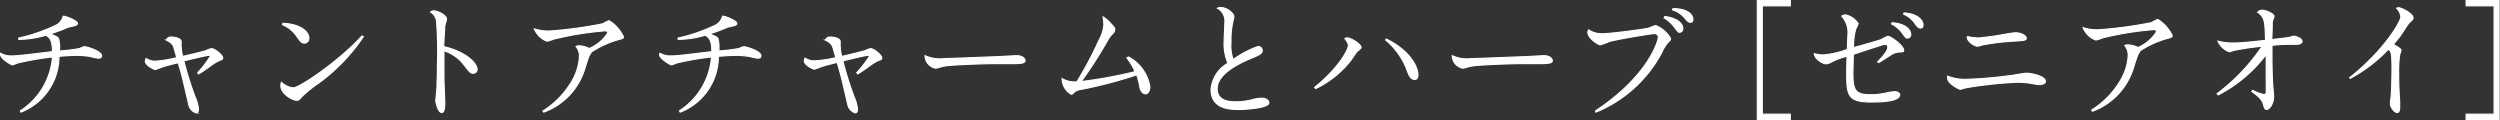 <svg xmlns="http://www.w3.org/2000/svg" viewBox="0 0 303.47 14.57"><rect x="0" y="0" width="303.47" height="14.57" fill="#333333" stroke="none"/><defs><style>.cls-1{fill:#fff;stroke:#fff;stroke-miterlimit:10;stroke-width:0.14px;}</style></defs><g id="レイヤー_2" data-name="レイヤー 2"><g id="レイヤー_1-2" data-name="レイヤー 1"><path class="cls-1" d="M2.48,13.45A8.52,8.52,0,0,0,6.37,6.91a36.28,36.28,0,0,0-4,.68c-.14,0-.74.28-.87.28S.07,7.13.07,6.63a.47.47,0,0,1,0-.16,2.48,2.48,0,0,0,1.3.32c.74,0,1.8-.13,5-.52,0-1.46-.37-1.73-.79-2a11.86,11.86,0,0,1-3.3.51l0-.16a20.58,20.58,0,0,0,4.39-1.5,1.69,1.69,0,0,0,1-1.15c.42,0,1.73.59,1.73.85s-.24.27-1,.45a3.93,3.93,0,0,0-.67.26c-.62.25-1.18.43-1.63.58.8.36.89.39,1,.55a4,4,0,0,1,.11,1.53,21.21,21.21,0,0,0,2.46-.3c.41-.2.47-.21.66-.21s2,.51,2,1.1c0,.19-.15.28-.37.28s-1-.2-1.16-.23a10.45,10.45,0,0,0-1.44-.11c-.67,0-1.64.06-2.2.12a7.24,7.24,0,0,1-4.63,6.77Z"/><path class="cls-1" d="M24,8.83a13.31,13.31,0,0,0,1.54-2c0-.06-.07-.12-.17-.12-.3,0-2.45.53-3.06.68a41.42,41.42,0,0,0,1.37,4.37,4.9,4.9,0,0,1,.41,1.47c0,.34-.12.47-.28.47a1.34,1.34,0,0,1-.91-1.07c-.14-.56-.71-3.08-.86-3.59C22,8.8,21.73,8,21.64,7.61c-.43.1-1.53.38-1.81.48s-.94.35-1,.35-1.18-.48-1.18-1a1,1,0,0,1,.09-.34,2,2,0,0,0,1.09.33A14.35,14.35,0,0,0,21.46,7c-.22-.78-.32-1.18-.42-1.41s-.33-.47-.84-.72a.57.57,0,0,1,.59-.37c.29,0,1.2.1,1.2.57a6.06,6.06,0,0,0,.18,1.78c.46-.1,2.52-.59,2.81-.69a4.32,4.32,0,0,1,.68-.26c.4,0,1.37.77,1.37,1.13,0,.18-.06.19-.58.39a7.86,7.86,0,0,0-1,.66c-.52.37-.92.65-1.34.89Z"/><path class="cls-1" d="M44.1,4.46a22.61,22.61,0,0,1-5.41,5.62,14.76,14.76,0,0,0-2,1.6c-.38.43-.43.49-.66.49-.59,0-1.94-.84-1.94-1.75a1.32,1.32,0,0,1,.07-.42,2.58,2.58,0,0,0,1.43.67c.76,0,5.55-3.23,8.35-6.3ZM34.35,2.83c2.25.11,3.14,1.08,3.14,1.79a.55.55,0,0,1-.52.61c-.37,0-.48-.17-1.07-1A3.82,3.82,0,0,0,34.29,3Z"/><path class="cls-1" d="M57.91,8.43a.45.45,0,0,1-.47.46c-.33,0-.41-.11-1.16-1.08a4.91,4.91,0,0,0-2.39-1.65c0,1.86,0,2.37,0,3.36,0,.47.1,2.56.1,3,0,.81-.15,1.14-.36,1.14-.47,0-.73-1.29-.73-1.42s.13-1.33.14-1.58c0-.62.06-1.38.06-2.87A48.78,48.78,0,0,0,53,2.66a1.49,1.49,0,0,0-.72-1.19.47.47,0,0,1,.36-.15c.48,0,1.56.51,1.56,1,0,.13-.19.71-.21.83,0,.39-.11,1.75-.13,2.51C56.44,6.25,57.91,7.61,57.91,8.43Z"/><path class="cls-1" d="M65.91,13.48a10.7,10.7,0,0,0,3.65-3.87,6.7,6.7,0,0,0,.78-2.75,1.79,1.79,0,0,0-.41-1.21.68.68,0,0,1,.37-.09,3,3,0,0,1,1.23.33A5,5,0,0,0,73.78,4c0-.22-.22-.26-.33-.26a38.93,38.93,0,0,0-6.2,1,6.75,6.75,0,0,1-.84.26,2.64,2.64,0,0,1-1.54-1.49,5.82,5.82,0,0,0,1.82.26,51.56,51.56,0,0,0,6.48-.88,6,6,0,0,1,.76-.38,4.6,4.6,0,0,1,1.74,1.94c0,.19,0,.2-.49.33A11.79,11.79,0,0,0,71.8,6.3c-.06.1-.3.48-.33.57-.1.25-.47,1.42-.54,1.65A8.1,8.1,0,0,1,66,13.61Z"/><path class="cls-1" d="M82.48,13.45a8.52,8.52,0,0,0,3.89-6.54,36.28,36.28,0,0,0-4,.68c-.14,0-.74.28-.87.28s-1.43-.74-1.43-1.24a.33.33,0,0,1,.05-.16,2.42,2.42,0,0,0,1.29.32c.74,0,1.8-.13,5-.52,0-1.46-.37-1.73-.79-2a11.86,11.86,0,0,1-3.3.51l0-.16a20.58,20.58,0,0,0,4.39-1.5,1.69,1.69,0,0,0,1-1.15c.42,0,1.73.59,1.73.85s-.24.27-1,.45a3.93,3.93,0,0,0-.67.26c-.62.25-1.18.43-1.63.58.8.36.89.39,1,.55a4,4,0,0,1,.11,1.53,21.21,21.21,0,0,0,2.46-.3c.41-.2.47-.21.66-.21s2,.51,2,1.1c0,.19-.15.28-.37.28s-1-.2-1.16-.23a10.45,10.45,0,0,0-1.44-.11c-.67,0-1.64.06-2.2.12a7.24,7.24,0,0,1-4.63,6.77Z"/><path class="cls-1" d="M104,8.83a13.31,13.31,0,0,0,1.54-2c0-.06-.07-.12-.17-.12-.3,0-2.45.53-3.06.68a41.42,41.42,0,0,0,1.37,4.37,4.9,4.9,0,0,1,.41,1.47c0,.34-.12.47-.28.47a1.34,1.34,0,0,1-.91-1.07c-.14-.56-.71-3.08-.86-3.59-.07-.28-.32-1.12-.41-1.47-.43.1-1.53.38-1.81.48s-.94.35-1,.35-1.18-.48-1.18-1a1,1,0,0,1,.09-.34,2,2,0,0,0,1.09.33A14.35,14.35,0,0,0,101.46,7c-.22-.78-.32-1.18-.42-1.41s-.33-.47-.84-.72a.57.57,0,0,1,.59-.37c.29,0,1.2.1,1.2.57a6.06,6.06,0,0,0,.18,1.78c.46-.1,2.52-.59,2.81-.69a4.32,4.32,0,0,1,.68-.26c.4,0,1.37.77,1.37,1.13,0,.18-.06.19-.58.39a7.86,7.86,0,0,0-1,.66c-.52.37-.92.65-1.34.89Z"/><path class="cls-1" d="M114.65,7.11c.79,0,5.15-.19,6.11-.22.42,0,2.29-.13,2.67-.13.7,0,1,.37,1,.61s-.34.35-1.28.35l-2.19,0c-1.73,0-5.76.16-6.36.31-.17,0-.87.25-1,.25a1.57,1.57,0,0,1-1.31-1.52A4.29,4.29,0,0,0,114.65,7.11Z"/><path class="cls-1" d="M137,6.92a5,5,0,0,1,2.58,3.62c0,.41-.19.85-.53.85s-.6-.4-.66-.7a10.17,10.17,0,0,0-.4-1.61,54.54,54.54,0,0,1-6.75,1.77,1.6,1.6,0,0,0-.75.26c-.32.3-.37.34-.43.34a2.19,2.19,0,0,1-1.13-1.9,3,3,0,0,0,1.8.38,46.93,46.93,0,0,0,2.69-5.07A4.65,4.65,0,0,0,134,3a8.25,8.25,0,0,0-.09-.94,4.06,4.06,0,0,1,1,.89c.25.25.41.41.41.64a.76.76,0,0,1-.24.48,3.18,3.18,0,0,0-.63.83,53.65,53.65,0,0,1-3.21,5,54.34,54.34,0,0,0,6.55-1.2,8.1,8.1,0,0,0-1-1.68Z"/><path class="cls-1" d="M152.69,5.65a.49.49,0,0,1,.53.47c0,.33-.2.49-1.31.94-1.81.75-4.16,2-4.16,3.7,0,1.56,1.56,1.6,2.28,1.6a7.65,7.65,0,0,0,1.87-.23,5.17,5.17,0,0,1,1.19-.21c.64,0,.93.28.93.55,0,.67-3,.82-3.62.82-1.19,0-3.39-.1-3.39-2.43a4,4,0,0,1,2.05-3.18,6.13,6.13,0,0,1-.47-2.49c0-.38.09-2.07.09-2.42A1.76,1.76,0,0,0,147.79,1a.84.84,0,0,1,.37-.09c.77,0,1.62.71,1.62,1.11,0,.13-.15.67-.16.78a10.37,10.37,0,0,0-.19,2.32,5.11,5.11,0,0,0,.26,2.12A11.72,11.72,0,0,1,152.69,5.65Z"/><path class="cls-1" d="M159.59,10.6c2.75-2.2,4.09-4.47,4.09-5.11,0-.14-.06-.34-.42-.8a.43.43,0,0,1,.28-.09c.47,0,1.68.78,1.68,1.17,0,.11-.46.44-.52.51s-.59.84-.69,1a12,12,0,0,1-4.3,3.47Zm8.69-5.86c3,1.47,3.84,3.5,3.84,4.3,0,.42-.12.6-.39.6-.51,0-.7-.49-1-1.31a8.81,8.81,0,0,0-2.53-3.48Z"/><path class="cls-1" d="M178.65,7.11c.79,0,5.15-.19,6.11-.22.42,0,2.29-.13,2.67-.13.7,0,1,.37,1,.61s-.34.35-1.28.35l-2.19,0c-1.73,0-5.76.16-6.36.31-.17,0-.87.25-1,.25a1.57,1.57,0,0,1-1.31-1.52A4.29,4.29,0,0,0,178.65,7.11Z"/><path class="cls-1" d="M193.69,13.45c6.45-4.25,7.61-8.54,7.61-8.9a.44.44,0,0,0-.46-.48c-.31,0-4.72.71-5.58,1a8.2,8.2,0,0,1-1,.37c-.26,0-1.51-.82-1.51-1.49a.62.62,0,0,1,.09-.32,2.91,2.91,0,0,0,1.58.47c1.08,0,4.71-.49,5.5-.64.18,0,.91-.35,1.07-.35a3.54,3.54,0,0,1,1.79,1.56c0,.2-.09.28-.36.53a5,5,0,0,0-.69,1.15,15.86,15.86,0,0,1-8,7.26ZM202.08,2c2.16.31,2.19,1.29,2.19,1.48a.41.41,0,0,1-.37.44c-.18,0-.22-.06-.6-.57A4.35,4.35,0,0,0,202,2.17Zm1-.95c2.12,0,2.42,1,2.42,1.26s-.08.39-.32.39-.38-.17-.66-.5a3,3,0,0,0-1.49-1Z"/><path class="cls-1" d="M213.92,13.86h3.4v.64h-4V.07h4V.71h-3.4Z"/><path class="cls-1" d="M227.93,7.51c.52-.54,1.23-1.32,1.23-1.76,0-.07,0-.37-.28-.37a3.17,3.17,0,0,0-.86.22c-1.31.41-2.41.77-3.05,1,0,.36-.05,2-.05,2.29,0,2,.26,2.61,2.09,2.61a8.34,8.34,0,0,0,2.16-.26,6.47,6.47,0,0,1,.86-.11c.31,0,.57.18.57.37,0,.88-2.68.88-3.43.88-2.74,0-3-.7-3-3.32,0-.27,0-1.2.05-2.24a9.13,9.13,0,0,0-1.58.54c-.59.31-.74.38-1.06.38s-1.36-.64-1.34-1.23a3.81,3.81,0,0,0,1.06.16A11.05,11.05,0,0,0,224.25,6c0-.57.06-1.66.06-1.73a2.93,2.93,0,0,0-.74-2.31.9.9,0,0,1,.47-.15,2.45,2.45,0,0,1,1.52,1.06,4.93,4.93,0,0,1-.3.66A7.86,7.86,0,0,0,225,5.78c.5-.13,3.17-.87,3.42-1a4.64,4.64,0,0,1,.74-.37c.38,0,1.92,1.15,1.92,1.68,0,.19,0,.19-.64.23a2,2,0,0,0-.95.37l-1.42.9Zm1.76-4.75c2.24.19,2.25,1.35,2.25,1.41a.42.42,0,0,1-.36.45c-.18,0-.23,0-.62-.55a3.66,3.66,0,0,0-1.35-1.17Zm1.44-1.19c1.9.13,2.3,1.09,2.3,1.41s-.07.42-.32.42-.42-.23-.65-.55a3.14,3.14,0,0,0-1.38-1.13Z"/><path class="cls-1" d="M238.91,9.62a48.34,48.34,0,0,0,4.82-.41c.35,0,1.93-.32,2.25-.32.55,0,2.31.33,2.31,1,0,.22-.31.37-.72.37a4.25,4.25,0,0,1-.6-.06,10.06,10.06,0,0,0-2.05-.22,50.12,50.12,0,0,0-6.21.66c-.11,0-.66.2-.76.2s-1.53-.68-1.53-1.36a.53.53,0,0,1,0-.23A5.83,5.83,0,0,0,238.91,9.62Zm1-5c.5,0,2.24-.25,2.44-.28.37-.06,2-.36,2.31-.36.68,0,1.3.35,1.3.64s-.16.28-1.72.39a26.12,26.12,0,0,0-3.4.41c-.13,0-.69.19-.81.19-.3,0-1.33-.59-1.22-1.19A3.62,3.62,0,0,0,239.89,4.58Z"/><path class="cls-1" d="M253.91,13.36a10.7,10.7,0,0,0,3.65-3.87,6.62,6.62,0,0,0,.78-2.75,1.81,1.81,0,0,0-.41-1.21.78.78,0,0,1,.37-.08,3,3,0,0,1,1.23.32,5,5,0,0,0,2.25-1.91c0-.22-.22-.27-.33-.27a38.93,38.93,0,0,0-6.2,1,5.46,5.46,0,0,1-.84.27,2.66,2.66,0,0,1-1.54-1.5,5.54,5.54,0,0,0,1.82.26,51.82,51.82,0,0,0,6.48-.87,5,5,0,0,1,.76-.39,4.66,4.66,0,0,1,1.74,1.94c0,.19-.05.2-.49.34a11.67,11.67,0,0,0-3.38,1.51c-.06.1-.3.49-.33.58-.1.25-.47,1.41-.54,1.64A8.13,8.13,0,0,1,254,13.5Z"/><path class="cls-1" d="M269.14,11.37a23.8,23.8,0,0,0,5.47-5.76,33.44,33.44,0,0,0-3.47.51,3,3,0,0,1-.53.16A2.38,2.38,0,0,1,269.24,5a6.75,6.75,0,0,0,1.87.22c1,0,2.4-.16,3.9-.32-.07-2.44-.09-2.74-.94-3.42a.66.66,0,0,1,.51-.24c.53,0,1.46.46,1.46.74,0,.06-.2.59-.22.69,0,.44,0,1-.06,2.14.87-.11,1.59-.18,2.18-.28a4.67,4.67,0,0,1,.5-.14c.13,0,1,.22,1,.64,0,.19-.23.35-.73.35l-1.06,0c-.64,0-1.37.07-1.86.11,0,.21,0,1.23,0,1.46s0,2.15.11,3.55c0,.16.09,1,.09,1.21,0,.84-.48,1.57-.85,1.57-.19,0-.25-.13-.38-.59s-.31-.79-1.41-1.59l.1-.13a5.86,5.86,0,0,0,1.38.52c.17,0,.24-.14.26-.27s0-1.94,0-2.56c0-.8,0-1,0-2.06a17.06,17.06,0,0,1-5.83,4.92Z"/><path class="cls-1" d="M285.22,9.44c4.31-3.43,6.22-6.87,6.22-7.39A1.75,1.75,0,0,0,290.93,1a.84.84,0,0,1,.24-.06c.32,0,1.75.7,1.75,1.25,0,.15-.15.28-.4.5s-1,1.47-1.19,1.71-.54.67-.82,1c.62.32.95.57.95.7a4.74,4.74,0,0,1-.17.53A15.39,15.39,0,0,0,291.17,9c0,1.46.07,2.56.12,3.27,0,.52,0,.69,0,.79,0,.38-.1.6-.29.6-.36,0-.84-.69-.84-1.06,0-.14.09-.79.1-.92.07-.8.1-2.65.1-3.24,0-2.06-.07-2.16-.44-2.47a18.11,18.11,0,0,1-4.64,3.54Z"/><path class="cls-1" d="M302.75.71h-3.39V.07h4V14.5h-4v-.64h3.39Z"/></g></g></svg>